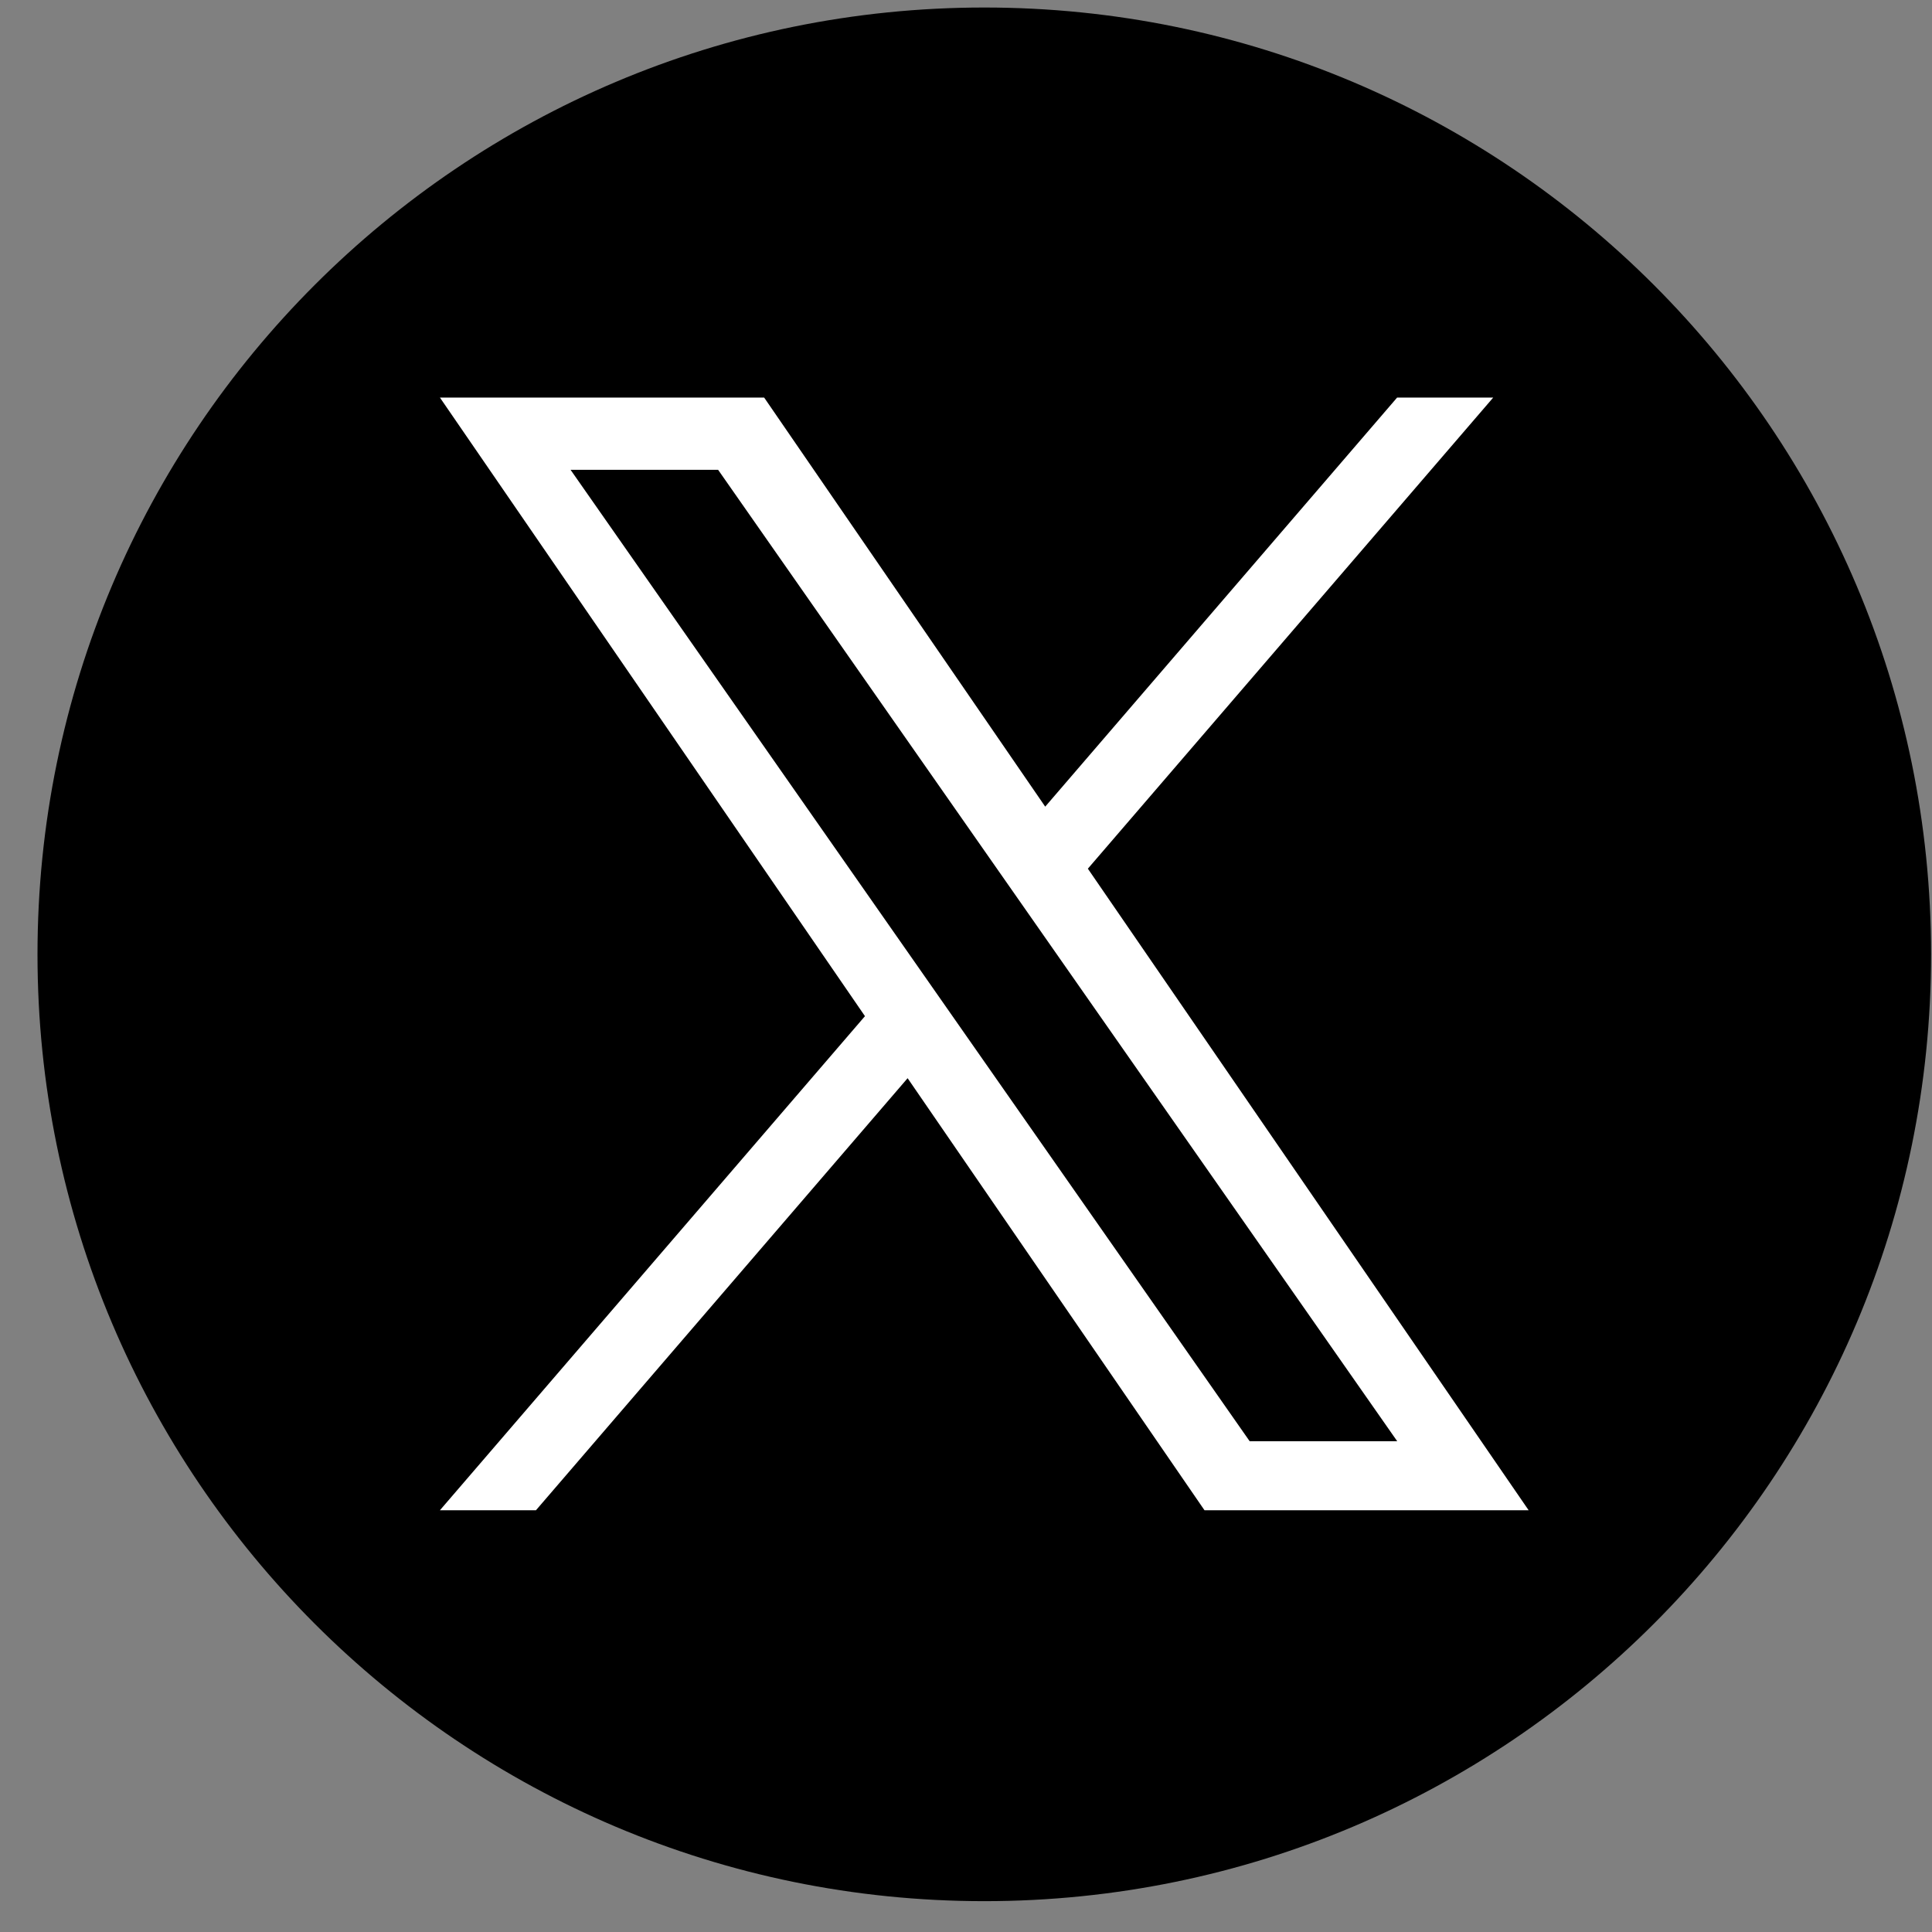<svg width="27" height="27" viewBox="0 0 27 27" fill="none" xmlns="http://www.w3.org/2000/svg">
<rect x="0" y="0" width="27" height="27" fill="#808080" stroke="none"/>
<path d="M13.756 0.105C6.448 0.105 0.524 6.03 0.524 13.337C0.524 20.645 6.448 26.569 13.756 26.569C21.063 26.569 26.987 20.645 26.987 13.337C26.987 6.03 21.063 0.105 13.756 0.105Z" fill="black"/>
<path d="M15.203 12.14L20.868 5.556H19.525L14.607 11.273L10.679 5.556H6.148L12.088 14.201L6.148 21.106H7.49L12.684 15.068L16.833 21.106H21.363L15.203 12.14H15.203ZM7.974 6.566H10.036L19.526 20.141H17.464L7.974 6.566Z" fill="white"/>
</svg>
